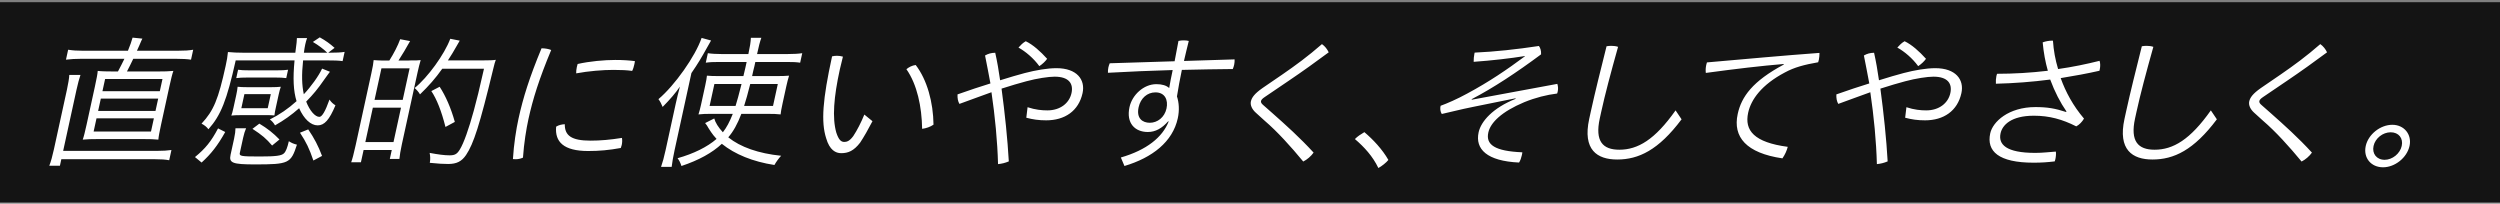 <svg width="712" height="58" viewBox="0 0 712 58" fill="none" xmlns="http://www.w3.org/2000/svg">
<rect x="0" y="0" width="712" height="58" fill="#808080" stroke="none"/>
<rect width="712" height="57.033" transform="translate(0 0.625)" fill="#141414"/>
<path d="M23.585 14.45H36.437C37.054 12.973 37.518 11.618 37.757 10.716L40.55 11.003C40.257 11.577 40.257 11.577 39.649 13.014C39.311 13.793 39.302 13.834 38.999 14.45H50.633C52.607 14.45 53.801 14.368 55.022 14.162L54.404 16.994C53.389 16.83 51.938 16.747 50.132 16.747H37.952C37.251 18.225 36.88 18.963 36.155 20.358H44.639C46.655 20.358 48.344 20.317 49.379 20.194C49.1 20.892 48.673 22.656 48.234 24.667L45.886 35.417C45.465 37.346 45.13 39.069 45.104 39.767C43.997 39.644 42.578 39.603 40.436 39.603H28.298C26.156 39.603 24.677 39.644 23.558 39.767C23.845 39.028 24.246 37.387 24.676 35.417L27.024 24.667C27.508 22.451 27.788 20.974 27.833 20.194C28.814 20.317 30.527 20.358 32.543 20.358H33.593C34.446 18.758 34.749 18.143 35.431 16.747H23.084C21.572 16.747 20 16.83 18.788 16.994L19.406 14.162C20.663 14.368 21.905 14.45 23.585 14.45ZM29.935 22.492L29.173 25.98H45.511L46.273 22.492H29.935ZM28.716 28.073L27.945 31.601H44.283L45.054 28.073H28.716ZM27.488 33.694L26.664 37.469H43.002L43.826 33.694H27.488ZM17.987 42.968H44.783C46.463 42.968 47.657 42.885 48.827 42.721L48.191 45.635C47.059 45.429 45.901 45.347 44.137 45.347H17.467L17.064 47.194H14.04C14.501 46.045 14.943 44.404 15.356 42.516L19.057 25.57C19.424 23.887 19.716 22.164 19.728 21.343H22.92C22.614 22.164 22.136 23.969 21.787 25.57L17.987 42.968ZM91.732 19.538L93.971 20.441C93.671 20.851 93.569 20.933 92.353 22.656C90.451 25.405 89.204 26.883 87.202 28.934C88.224 31.56 89.738 33.284 90.956 33.284C91.712 33.284 92.641 31.724 93.837 28.36C94.348 29.098 94.762 29.509 95.537 30.001C93.792 34.145 92.401 35.705 90.469 35.705C88.495 35.705 86.546 33.858 85.194 30.822C83.008 32.75 80.922 34.227 78.331 35.705C77.904 34.966 77.499 34.515 76.851 34.022C79.582 32.668 82.101 30.945 84.457 28.811C83.572 25.939 83.386 22.369 83.885 17.199H67.127C64.612 28.524 62.914 32.832 59.357 36.813C58.871 36.156 58.264 35.664 57.397 35.212C60.849 31.519 62.187 28.278 64.275 18.717C64.607 17.199 64.807 16.091 64.917 14.819C65.856 14.942 67.98 15.024 69.744 15.024H84.108C84.501 12.07 84.531 11.742 84.56 10.839H87.458C87.231 11.495 87.09 11.947 86.938 12.644C86.794 13.301 86.684 13.998 86.544 15.024H93.222C92.078 13.916 90.706 12.89 89.106 11.947L91.073 10.634C92.832 11.618 93.954 12.439 95.29 13.629L93.474 15.024C95.742 15.024 97.23 14.942 98.148 14.778L97.574 17.404C96.518 17.24 95.099 17.199 92.999 17.199H86.321C85.878 21.343 85.964 24.215 86.525 26.842C88.545 24.708 90.771 21.63 91.732 19.538ZM82.042 19.866L81.523 22.246C80.793 22.123 79.71 22.082 78.408 22.082H70.512C68.958 22.082 68.236 22.123 67.285 22.246L67.804 19.866C68.618 19.989 69.575 20.03 70.96 20.03H78.856C80.201 20.03 81.26 19.989 82.042 19.866ZM66.498 30.658L67.304 26.965C67.519 25.98 67.594 25.447 67.671 24.708C68.325 24.79 69.282 24.831 70.458 24.831H77.136C78.27 24.831 79.287 24.79 79.977 24.708C79.758 25.323 79.582 25.939 79.367 26.924L78.56 30.617C78.336 31.642 78.292 31.848 78.151 32.873C77.162 32.791 77.035 32.791 75.397 32.791H68.677C67.291 32.791 66.611 32.832 65.879 32.914C66.07 32.422 66.238 31.848 66.498 30.658ZM69.608 26.801L68.73 30.822H76.248L77.126 26.801H69.608ZM62.099 36.566L64.143 37.592C61.999 41.449 60.084 43.87 57.413 46.291L55.528 44.732C58.492 42.311 60.158 40.259 62.099 36.566ZM69.236 39.275L68.303 43.542C68.097 44.486 68.668 44.568 74.043 44.568C78.496 44.568 80.178 44.363 80.877 43.665C81.404 43.173 81.874 41.983 82.259 40.218C83.109 40.752 83.61 40.957 84.564 41.203C82.853 46.537 82.245 46.825 72.627 46.825C66.201 46.825 65.156 46.414 65.667 44.075L66.671 39.48C66.948 38.208 67.053 37.346 67.064 36.525H70.088C69.741 37.346 69.495 38.085 69.236 39.275ZM85.434 37.797L87.782 36.854C89.471 39.316 90.658 41.572 91.719 44.404L89.249 45.717C88.126 42.393 87.204 40.465 85.434 37.797ZM79.595 39.726L77.497 41.449C75.86 39.521 74.623 38.454 71.9 36.69L73.861 35.212C76.127 36.566 77.847 37.92 79.595 39.726ZM110.084 17.24H110.882C112.161 15.229 113.326 12.973 113.972 11.167L116.796 11.7C115.625 13.793 114.558 15.599 113.486 17.24H116.174L117.233 17.199H118.619C118.997 17.199 119.3 17.158 119.813 17.117C119.514 18.102 119.221 19.25 118.916 20.646L114.444 41.121C114.086 42.762 113.82 44.363 113.749 45.265H111.019L111.575 42.721H103.553L102.791 46.209H100.019C100.315 45.429 100.767 43.747 101.295 41.326L105.74 20.974C106.18 18.963 106.326 18.102 106.415 17.117C106.952 17.158 108.194 17.24 108.866 17.24H110.084ZM108.634 19.456L106.671 28.442H114.693L116.656 19.456H108.634ZM106.187 30.658L104.046 40.465H112.068L114.209 30.658H106.187ZM137.839 19.579H125.953C124.009 22.328 122.115 24.462 119.612 26.883C119.317 26.308 118.615 25.488 118.074 25.077C121.794 22.082 126.597 15.476 128.237 11.044L130.935 11.577C130.746 11.865 130.677 11.988 130.057 13.096C129.162 14.696 128.509 15.763 127.565 17.199H137.561C139.451 17.199 140.51 17.158 141.209 17.035C140.921 17.773 140.85 18.102 140.485 19.579C136.594 35.664 134.901 40.916 132.723 44.157C131.489 45.963 130.067 46.702 127.631 46.702C126.119 46.702 125.003 46.619 122.411 46.373C122.593 45.347 122.547 44.404 122.358 43.542C124.737 43.993 126.573 44.239 128.043 44.239C129.555 44.239 130.182 43.87 130.973 42.557C132.081 40.752 133.487 36.813 134.946 31.478C135.795 28.36 136.489 25.57 137.839 19.579ZM129.534 34.72L126.869 36.156C125.721 31.601 124.365 28.196 122.842 25.939L125.211 24.708C126.914 27.293 128.454 30.822 129.534 34.72ZM177.134 39.275C177.227 39.808 177.234 40.547 177.072 41.285C177.01 41.572 176.905 41.86 176.8 42.147C173.432 42.762 170.69 43.008 167.498 43.008C160.568 43.008 157.983 40.423 158.387 36.074C159.073 35.623 160 35.417 160.849 35.376C160.822 38.577 162.683 40.054 168.185 40.054C170.999 40.054 173.825 39.808 177.134 39.275ZM164.511 18.225C167.957 17.445 172.112 17.076 175.22 17.076C177.488 17.076 179.183 17.199 180.818 17.404C180.797 17.691 180.726 18.02 180.645 18.389C180.511 19.004 180.325 19.661 180.041 20.194C178.573 19.989 177.079 19.907 174.685 19.907C171.703 19.907 167.642 20.235 164.096 20.892C164.087 20.358 164.146 19.702 164.281 19.086C164.343 18.799 164.406 18.512 164.511 18.225ZM154.232 13.752C155.24 13.752 156.371 13.957 156.98 14.245C153.541 22.492 151.749 28.196 150.495 33.94C149.903 36.648 149.226 40.711 148.942 44.896C148.291 45.183 147.625 45.347 146.869 45.347C146.617 45.347 146.365 45.347 146.08 45.306C146.34 41.039 147.002 36.854 147.674 33.776C148.965 27.867 150.774 22.082 154.232 13.752ZM208.702 32.422H202.57C201.058 32.422 199.915 32.463 198.922 32.586C199.168 31.848 199.443 30.781 199.649 29.837L200.841 24.38C201.172 22.861 201.247 22.328 201.333 21.548C202.239 21.63 203.07 21.672 205.002 21.672H211.722L212.293 19.25L212.642 17.65H204.83C203.192 17.65 202.091 17.691 201.005 17.855L201.597 15.147C202.569 15.311 204.021 15.393 205.491 15.393H213.135C213.619 13.178 213.777 12.07 213.854 10.757H216.836C216.426 11.865 216.124 13.055 215.613 15.393H224.307C225.987 15.393 227.433 15.311 228.477 15.147L227.886 17.855C226.829 17.691 225.788 17.65 224.066 17.65H215.12L214.86 18.84C214.825 19.004 214.717 19.497 214.514 20.235C214.469 20.441 214.334 21.056 214.2 21.672H220.878C222.726 21.672 223.785 21.63 224.727 21.548C224.473 22.328 224.144 23.641 223.938 24.585L222.889 29.386C222.531 31.027 222.385 31.889 222.316 32.586C221.419 32.463 220.168 32.422 218.32 32.422H211.138C210.04 35.335 208.809 37.51 207.409 39.11C210.874 41.901 216.024 43.706 222.474 44.363C221.938 44.896 220.988 46.168 220.557 46.989C214.421 46.045 209.292 43.952 205.578 40.957C202.88 43.501 199.012 45.635 194.076 47.276C193.778 46.332 193.393 45.594 192.964 45.06C197.526 43.788 201.433 41.86 204.077 39.562C203.332 38.741 202.969 38.29 202.524 37.633C202.269 37.264 202.203 37.182 201.8 36.525C201.677 36.32 201.521 36.074 201.34 35.746C201.085 35.376 201.052 35.335 200.821 35.048L203.417 33.735C203.712 34.884 204.584 36.279 205.875 37.674C206.927 36.32 207.771 34.761 208.702 32.422ZM211.187 23.928H203.459L202.097 30.165H209.489C209.866 29.016 210.494 26.718 211.187 23.928ZM221.519 23.928H213.665C213.035 26.431 212.398 28.77 211.925 30.165H220.157L221.519 23.928ZM189.569 42.721L192.445 29.55C192.885 27.539 193.097 26.759 193.638 24.667C192.455 26.431 190.824 28.319 188.72 30.453C188.396 29.632 188.011 28.893 187.524 28.237C192.156 24.339 198.049 16.009 199.817 10.798L202.512 11.536C202.047 12.316 201.892 12.644 201.281 13.711C199.825 16.337 198.759 18.143 196.916 20.81L192.113 42.803C191.719 44.609 191.408 46.414 191.292 47.522H188.268C188.741 46.127 189.085 44.937 189.569 42.721ZM246.163 32.627L248.481 34.515C247.247 36.895 246.025 39.028 244.962 40.629C243.149 42.968 241.578 43.624 239.562 43.624C238.008 43.624 236.264 42.762 235.286 39.357C233.811 34.761 234.276 28.401 236.974 16.05C237.505 15.927 237.934 15.886 238.396 15.886C238.942 15.886 239.512 15.968 240.064 16.132C239.681 17.691 239.388 18.84 239.182 19.784C237.471 27.621 236.969 33.571 238.188 37.797C238.85 39.767 239.505 40.423 240.429 40.423C241.143 40.423 241.943 40.218 243.022 38.741C244.086 37.141 245.25 34.884 246.163 32.627ZM258.142 19.702C258.907 19.086 259.803 18.635 260.796 18.512C264.064 22.779 265.783 29.139 265.864 35.499C265.016 36.115 263.699 36.566 262.622 36.69C262.523 30.412 261.215 24.092 258.142 19.702ZM292.292 33.53L292.652 30.535C294.885 31.273 296.739 31.437 298.293 31.437C301.947 31.437 304.537 29.386 305.165 26.513C305.747 23.846 304.464 21.836 300.348 21.836C298.626 21.836 295.327 22.328 292.291 23.149C290.378 23.641 287.814 24.421 285.24 25.241C286.186 32.258 286.958 39.685 287.309 45.963C286.244 46.414 285.359 46.619 284.241 46.742C284.069 40.218 283.385 33.161 282.37 26.267C279.644 27.211 276.612 28.401 273.244 29.591C272.818 28.852 272.661 28.032 272.702 26.883C276.163 25.652 279.285 24.626 282.077 23.764C281.534 21.056 281.085 18.307 280.54 15.804C281.496 15.27 282.255 15.065 283.44 15.024C283.994 17.486 284.438 20.071 284.836 22.861C287.502 22 290.049 21.302 291.836 20.81C294.955 19.989 298.315 19.415 300.877 19.415C306.715 19.415 309.148 22.697 308.315 26.513C307.203 31.601 303.261 34.269 297.969 34.269C295.785 34.269 294.159 34.022 292.292 33.53ZM290.062 13.547C290.728 12.808 291.273 12.234 292.137 11.742C294.19 12.726 296.297 14.614 298.225 16.747C297.737 17.445 296.937 18.225 296.004 18.84C294.355 16.583 292.122 14.696 290.062 13.547ZM332.841 34.597L332.682 34.556C330.899 36.566 329.079 37.592 326.895 37.592C323.283 37.592 320.671 35.13 321.683 30.494C322.436 27.047 325.712 23.969 329.324 23.969C330.962 23.969 332.184 24.339 332.988 25.077C333.263 23.436 333.606 21.672 333.982 19.948C327.899 20.112 321.578 20.399 315.542 20.728C315.533 20.194 315.547 19.743 315.664 19.209C315.744 18.84 315.876 18.43 316.05 18.02C322.184 17.814 328.268 17.65 334.529 17.445C334.863 15.722 335.288 13.588 335.625 11.659C336.114 11.536 336.627 11.495 337.131 11.495C337.593 11.495 338.088 11.536 338.565 11.659C338.077 13.506 337.611 15.64 337.193 17.363C342.143 17.199 347 17.076 351.614 16.912C351.632 17.404 351.609 17.896 351.492 18.43C351.402 18.84 351.271 19.25 351.097 19.661C346.552 19.702 341.662 19.784 336.595 19.907C336.073 22.492 335.568 24.995 335.198 27.457C335.779 29.221 335.934 31.396 335.432 33.694C333.972 40.382 328.198 44.896 320.244 47.276L319.219 44.855C326.573 42.721 331.057 39.11 332.841 34.597ZM329.065 26.308C326.755 26.308 324.843 27.95 324.278 30.535C323.579 33.735 325.411 34.966 327.469 34.966C329.611 34.966 331.664 33.448 332.22 30.904C332.748 28.483 331.795 26.308 329.065 26.308ZM359.563 25.077L365.142 21.261C368.95 18.635 372.496 16.05 376.492 12.562C377.333 13.137 378.017 14.039 378.417 14.901C374.76 17.609 371.069 20.276 366.932 23.067L360.276 27.58C359.59 28.032 359.215 28.401 359.134 28.77C359.054 29.139 359.267 29.509 359.765 29.919L362.371 32.217C366.173 35.582 370.247 39.233 374.112 43.46C373.435 44.445 372.245 45.471 371.162 46.004C367.642 41.736 363.786 37.469 360.141 34.351L357.652 32.094C356.598 31.15 356.018 29.96 356.251 28.893C356.493 27.785 357.281 26.677 359.563 25.077ZM385.874 39.603C386.684 38.782 387.556 38.249 388.573 37.633C391.055 39.726 393.713 42.557 395.411 45.553C394.83 46.291 393.505 47.358 392.557 47.85C390.973 44.527 388.531 41.86 385.874 39.603ZM419.149 28.401L443.529 23.887C443.778 24.667 443.785 25.405 443.624 26.144C443.588 26.308 443.552 26.472 443.474 26.636C440.496 27.006 437.343 27.785 434.117 29.098C427.645 31.807 424.486 34.925 423.868 37.756C423.115 41.203 425.694 43.05 433.56 43.378C433.548 43.624 433.485 43.911 433.423 44.199C433.261 44.937 433.016 45.676 432.63 46.291C423.479 45.881 420.065 42.475 421.114 37.674C421.795 34.556 425.148 30.74 431.635 28.155L431.628 27.991C430.096 28.278 426.667 28.975 419.676 30.412C415.549 31.232 413.128 31.93 410.618 32.463C410.173 31.807 410.094 30.822 410.288 30.124C412.112 29.468 415.036 28.196 417.803 26.677C424.082 23.313 429.263 19.784 434.329 16.009L434.254 15.968C430.163 16.624 424.862 17.24 419.7 17.609C419.711 16.789 419.746 16.05 419.908 15.311C419.935 15.188 419.952 15.106 419.979 14.983C425.703 14.737 432.071 14.039 438.284 13.096C438.671 13.629 438.963 14.409 438.898 15.476C431.829 20.728 425.353 24.995 419.143 28.237L419.149 28.401ZM452.607 33.858L453.073 31.724C454.292 26.144 455.855 19.948 457.544 13.178C457.982 13.096 458.453 13.055 458.915 13.055C459.587 13.055 460.241 13.137 460.826 13.342C458.742 20.769 457.103 26.924 456.019 31.889L455.616 33.735C454.191 40.259 456.485 42.639 461.189 42.639C466.439 42.639 471.3 39.808 477.202 31.437L478.914 33.981C472.334 42.762 466.67 45.429 460.58 45.429C454.868 45.429 450.68 42.68 452.607 33.858ZM508.01 18.389L508.004 18.225C501.63 18.758 494.563 19.579 485.819 20.769C485.728 20.03 485.772 19.25 485.942 18.471C485.996 18.225 486.05 17.979 486.137 17.773C497.44 16.789 507.558 15.845 518.186 15.065C518.178 15.681 518.16 16.337 518.017 16.994C517.963 17.24 517.91 17.486 517.814 17.732C513.839 18.43 511.032 19.169 508.316 20.646C501.716 24.133 498.702 28.319 497.877 32.094C496.766 37.182 499.601 40.547 509.151 41.819C508.867 42.926 508.373 44.034 507.636 45.101C497.342 43.583 493.465 39.028 494.899 32.463C495.974 27.539 499.117 23.149 508.01 18.389ZM542.588 33.53L542.948 30.535C545.18 31.273 547.035 31.437 548.589 31.437C552.243 31.437 554.833 29.386 555.46 26.513C556.043 23.846 554.76 21.836 550.644 21.836C548.922 21.836 545.622 22.328 542.587 23.149C540.673 23.641 538.109 24.421 535.536 25.241C536.481 32.258 537.253 39.685 537.604 45.963C536.54 46.414 535.655 46.619 534.536 46.742C534.365 40.218 533.68 33.161 532.666 26.267C529.94 27.211 526.908 28.401 523.54 29.591C523.113 28.852 522.956 28.032 522.997 26.883C526.458 25.652 529.58 24.626 532.372 23.764C531.83 21.056 531.38 18.307 530.835 15.804C531.791 15.27 532.55 15.065 533.735 15.024C534.29 17.486 534.733 20.071 535.132 22.861C537.798 22 540.344 21.302 542.132 20.81C545.251 19.989 548.61 19.415 551.172 19.415C557.01 19.415 559.443 22.697 558.61 26.513C557.499 31.601 553.556 34.269 548.264 34.269C546.08 34.269 544.454 34.022 542.588 33.53ZM540.358 13.547C541.023 12.808 541.569 12.234 542.432 11.742C544.485 12.726 546.593 14.614 548.521 16.747C548.033 17.445 547.232 18.225 546.3 18.84C544.651 16.583 542.417 14.696 540.358 13.547ZM588.39 31.889L588.543 31.765C586.755 29.18 585.193 26.144 583.896 22.656C578.881 23.313 573.583 23.723 568.432 23.846C568.384 23.108 568.428 22.328 568.58 21.63C568.625 21.425 568.67 21.22 568.757 21.015C573.503 21.015 578.396 20.728 583.225 20.153C582.512 17.65 582.011 14.942 581.756 12.07C582.584 11.742 583.67 11.577 584.426 11.577C584.51 11.577 584.594 11.577 584.678 11.577C584.867 14.368 585.343 16.994 586.147 19.661C590.262 19.086 594.179 18.266 597.955 17.322C598.19 17.979 598.194 18.922 598.015 19.743C597.979 19.907 597.952 20.03 597.925 20.153C594.479 20.933 590.714 21.63 586.884 22.246C588.292 26.185 590.413 30.124 593.522 33.776C592.98 34.72 592.17 35.541 591.316 35.992C587.345 33.981 583.663 32.956 579.253 32.956C572.701 32.956 570.262 35.664 569.76 37.962C569.07 41.121 571.313 43.542 579.629 43.542C581.897 43.542 583.463 43.296 585.506 43.173C585.599 43.706 585.537 44.568 585.367 45.347C585.322 45.553 585.277 45.758 585.19 45.963C583.162 46.209 581.414 46.332 579.146 46.332C569.234 46.332 565.699 43.091 566.82 37.962C567.537 34.679 572.021 30.494 579.707 30.494C583.151 30.494 585.371 30.904 588.39 31.889ZM605.054 33.858L605.52 31.724C606.739 26.144 608.302 19.948 609.991 13.178C610.428 13.096 610.899 13.055 611.361 13.055C612.033 13.055 612.687 13.137 613.273 13.342C611.189 20.769 609.55 26.924 608.466 31.889L608.063 33.735C606.638 40.259 608.932 42.639 613.636 42.639C618.886 42.639 623.746 39.808 629.649 31.437L631.361 33.981C624.781 42.762 619.117 45.429 613.027 45.429C607.315 45.429 603.127 42.68 605.054 33.858ZM643.89 25.077L649.469 21.261C653.277 18.635 656.823 16.05 660.819 12.562C661.659 13.137 662.344 14.039 662.744 14.901C659.087 17.609 655.396 20.276 651.259 23.067L644.603 27.58C643.916 28.032 643.542 28.401 643.461 28.77C643.38 29.139 643.594 29.509 644.092 29.919L646.698 32.217C650.499 35.582 654.574 39.233 658.439 43.46C657.762 44.445 656.572 45.471 655.489 46.004C651.969 41.736 648.113 37.469 644.468 34.351L641.979 32.094C640.925 31.15 640.345 29.96 640.578 28.893C640.82 27.785 641.608 26.677 643.89 25.077ZM681.336 35.541C684.696 35.541 686.952 38.29 686.235 41.572C685.5 44.937 682.053 47.645 678.693 47.645C675.249 47.645 673.026 44.937 673.761 41.572C674.478 38.29 677.892 35.541 681.336 35.541ZM680.87 37.674C678.644 37.674 676.471 39.357 675.987 41.572C675.512 43.747 676.849 45.511 679.159 45.511C681.343 45.511 683.534 43.747 684.009 41.572C684.493 39.357 683.138 37.674 680.87 37.674Z" fill="white"/>
</svg>
